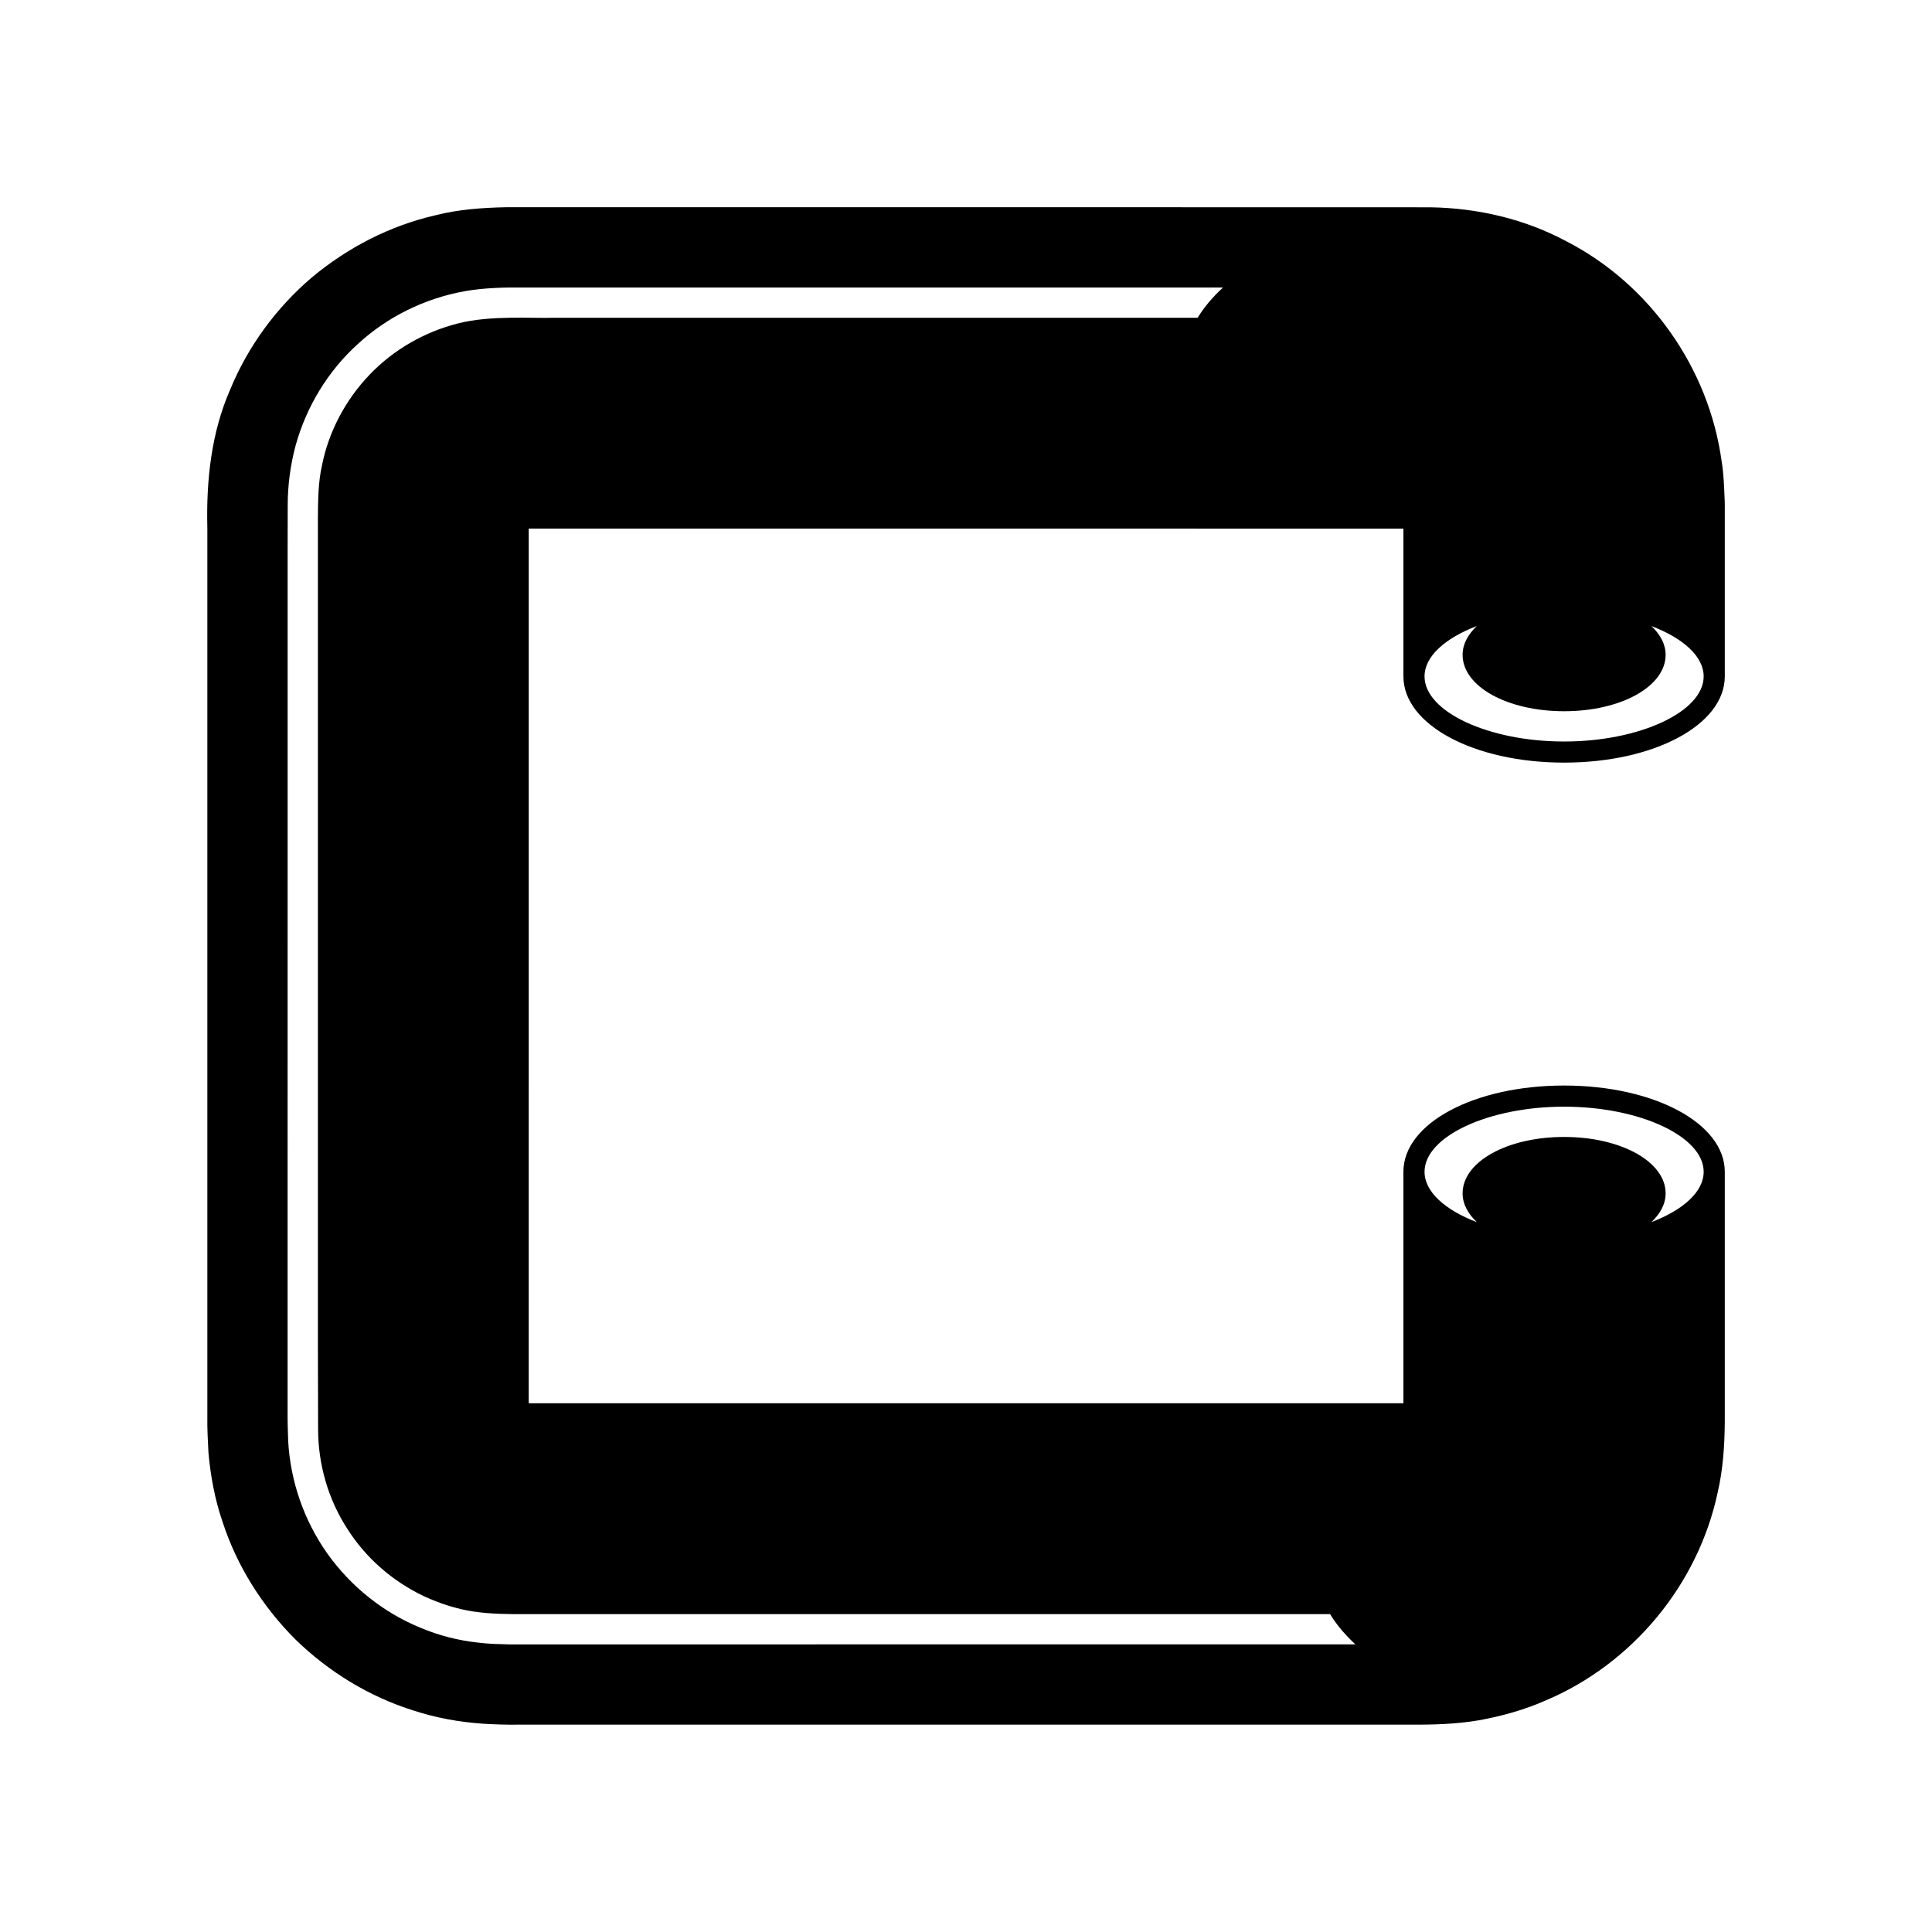<?xml version="1.0" encoding="UTF-8"?>
<!-- Uploaded to: SVG Repo, www.svgrepo.com, Generator: SVG Repo Mixer Tools -->
<svg fill="#000000" width="800px" height="800px" version="1.1" viewBox="144 144 512 512" xmlns="http://www.w3.org/2000/svg">
 <path d="m515.92 323.25c0 12.812 18.707 22.852 42.586 22.852 23.879 0 42.582-10.039 42.582-22.852v-42.816c-0.012-1.586 0.039-3.184-0.07-4.758-0.129-3.16-0.25-6.316-0.762-9.398-3.391-24.816-19.137-47.027-41.176-58.344-10.922-5.848-23.289-8.781-35.934-8.996l-22.684-0.016h-38.145l-76.297-0.004h-107.89c-6.336 0.133-12.625 0.574-18.664 2.117-12.156 2.766-23.395 8.617-32.848 16.504-9.367 8.004-16.867 18.18-21.59 29.633-5.012 11.402-6.402 24.051-6.078 36.781v235.48c-0.062 3.188 0.148 6.332 0.289 9.488 0.555 6.246 1.695 12.414 3.711 18.289 3.82 11.82 10.609 22.5 19.297 31.219 8.82 8.598 19.594 15.219 31.461 18.918 5.906 1.926 12.078 3.031 18.352 3.461 3.148 0.184 6.309 0.297 9.496 0.242h235.48c6.363 0.051 12.711-0.098 18.863-1.148 6.133-1.117 12.16-2.785 17.816-5.305 22.832-9.672 40.246-30.574 45.469-55 1.418-6.066 1.848-12.359 1.902-18.711v-66.355c0-12.812-18.703-22.852-42.582-22.852-23.879 0-42.586 10.039-42.586 22.852v61.352h-231.8l0.004-138.17v-93.633h121.81l109.97 0.023 0.02-0.023zm19.449-13.34c-2.344 2.227-3.766 4.805-3.766 7.621 0 8.383 11.82 14.953 26.902 14.953 15.086 0 26.902-6.566 26.902-14.953 0-2.816-1.426-5.391-3.766-7.617 8.383 3.195 13.848 8.031 13.848 13.34 0 9.352-16.938 17.254-36.984 17.254-20.051 0-36.988-7.902-36.988-17.254 0-5.312 5.465-10.148 13.852-13.344zm23.137 127.37c20.051 0 36.984 7.902 36.984 17.254 0 5.309-5.465 10.145-13.848 13.34 2.344-2.227 3.766-4.805 3.766-7.617 0-8.383-11.82-14.953-26.902-14.953-15.086 0-26.902 6.566-26.902 14.953 0 2.816 1.426 5.394 3.766 7.621-8.387-3.195-13.852-8.031-13.852-13.34 0-9.355 16.938-17.258 36.988-17.258zm-97.113-209.07h-170.36c-6.066 0.207-16.879-0.715-25.559 1.477-8.938 2.234-17.188 6.984-23.535 13.617-6.34 6.625-10.84 15.039-12.621 24.086-1.012 4.508-1.031 9.164-1.07 13.812v218.73l0.055 22.953c0.031 9.258 2.688 18.445 7.668 26.156 4.887 7.777 12.074 14.039 20.371 17.973 4.172 1.906 8.574 3.383 13.141 4.059 4.559 0.68 9.211 0.719 13.871 0.684h213.13c1.715 2.824 3.984 5.5 6.711 8.016l-173.72 0.012h-50.609c-2.703-0.082-5.41-0.117-8.07-0.465-5.328-0.566-10.57-1.898-15.473-3.992-9.871-4.055-18.445-11-24.609-19.668-6.137-8.703-9.785-19.129-10.348-29.883-0.094-2.699-0.18-5.402-0.148-8.121v-60.301l0.004-79.633v-86.859l0.027-12.895c-0.008-5.426 0.719-10.758 2.098-15.922 2.852-10.289 8.582-19.746 16.477-26.875 7.82-7.211 17.75-12.09 28.285-13.988 5.273-0.938 10.688-1.039 16.125-0.984h184.87c-2.727 2.519-5 5.195-6.715 8.016z"/>
</svg>